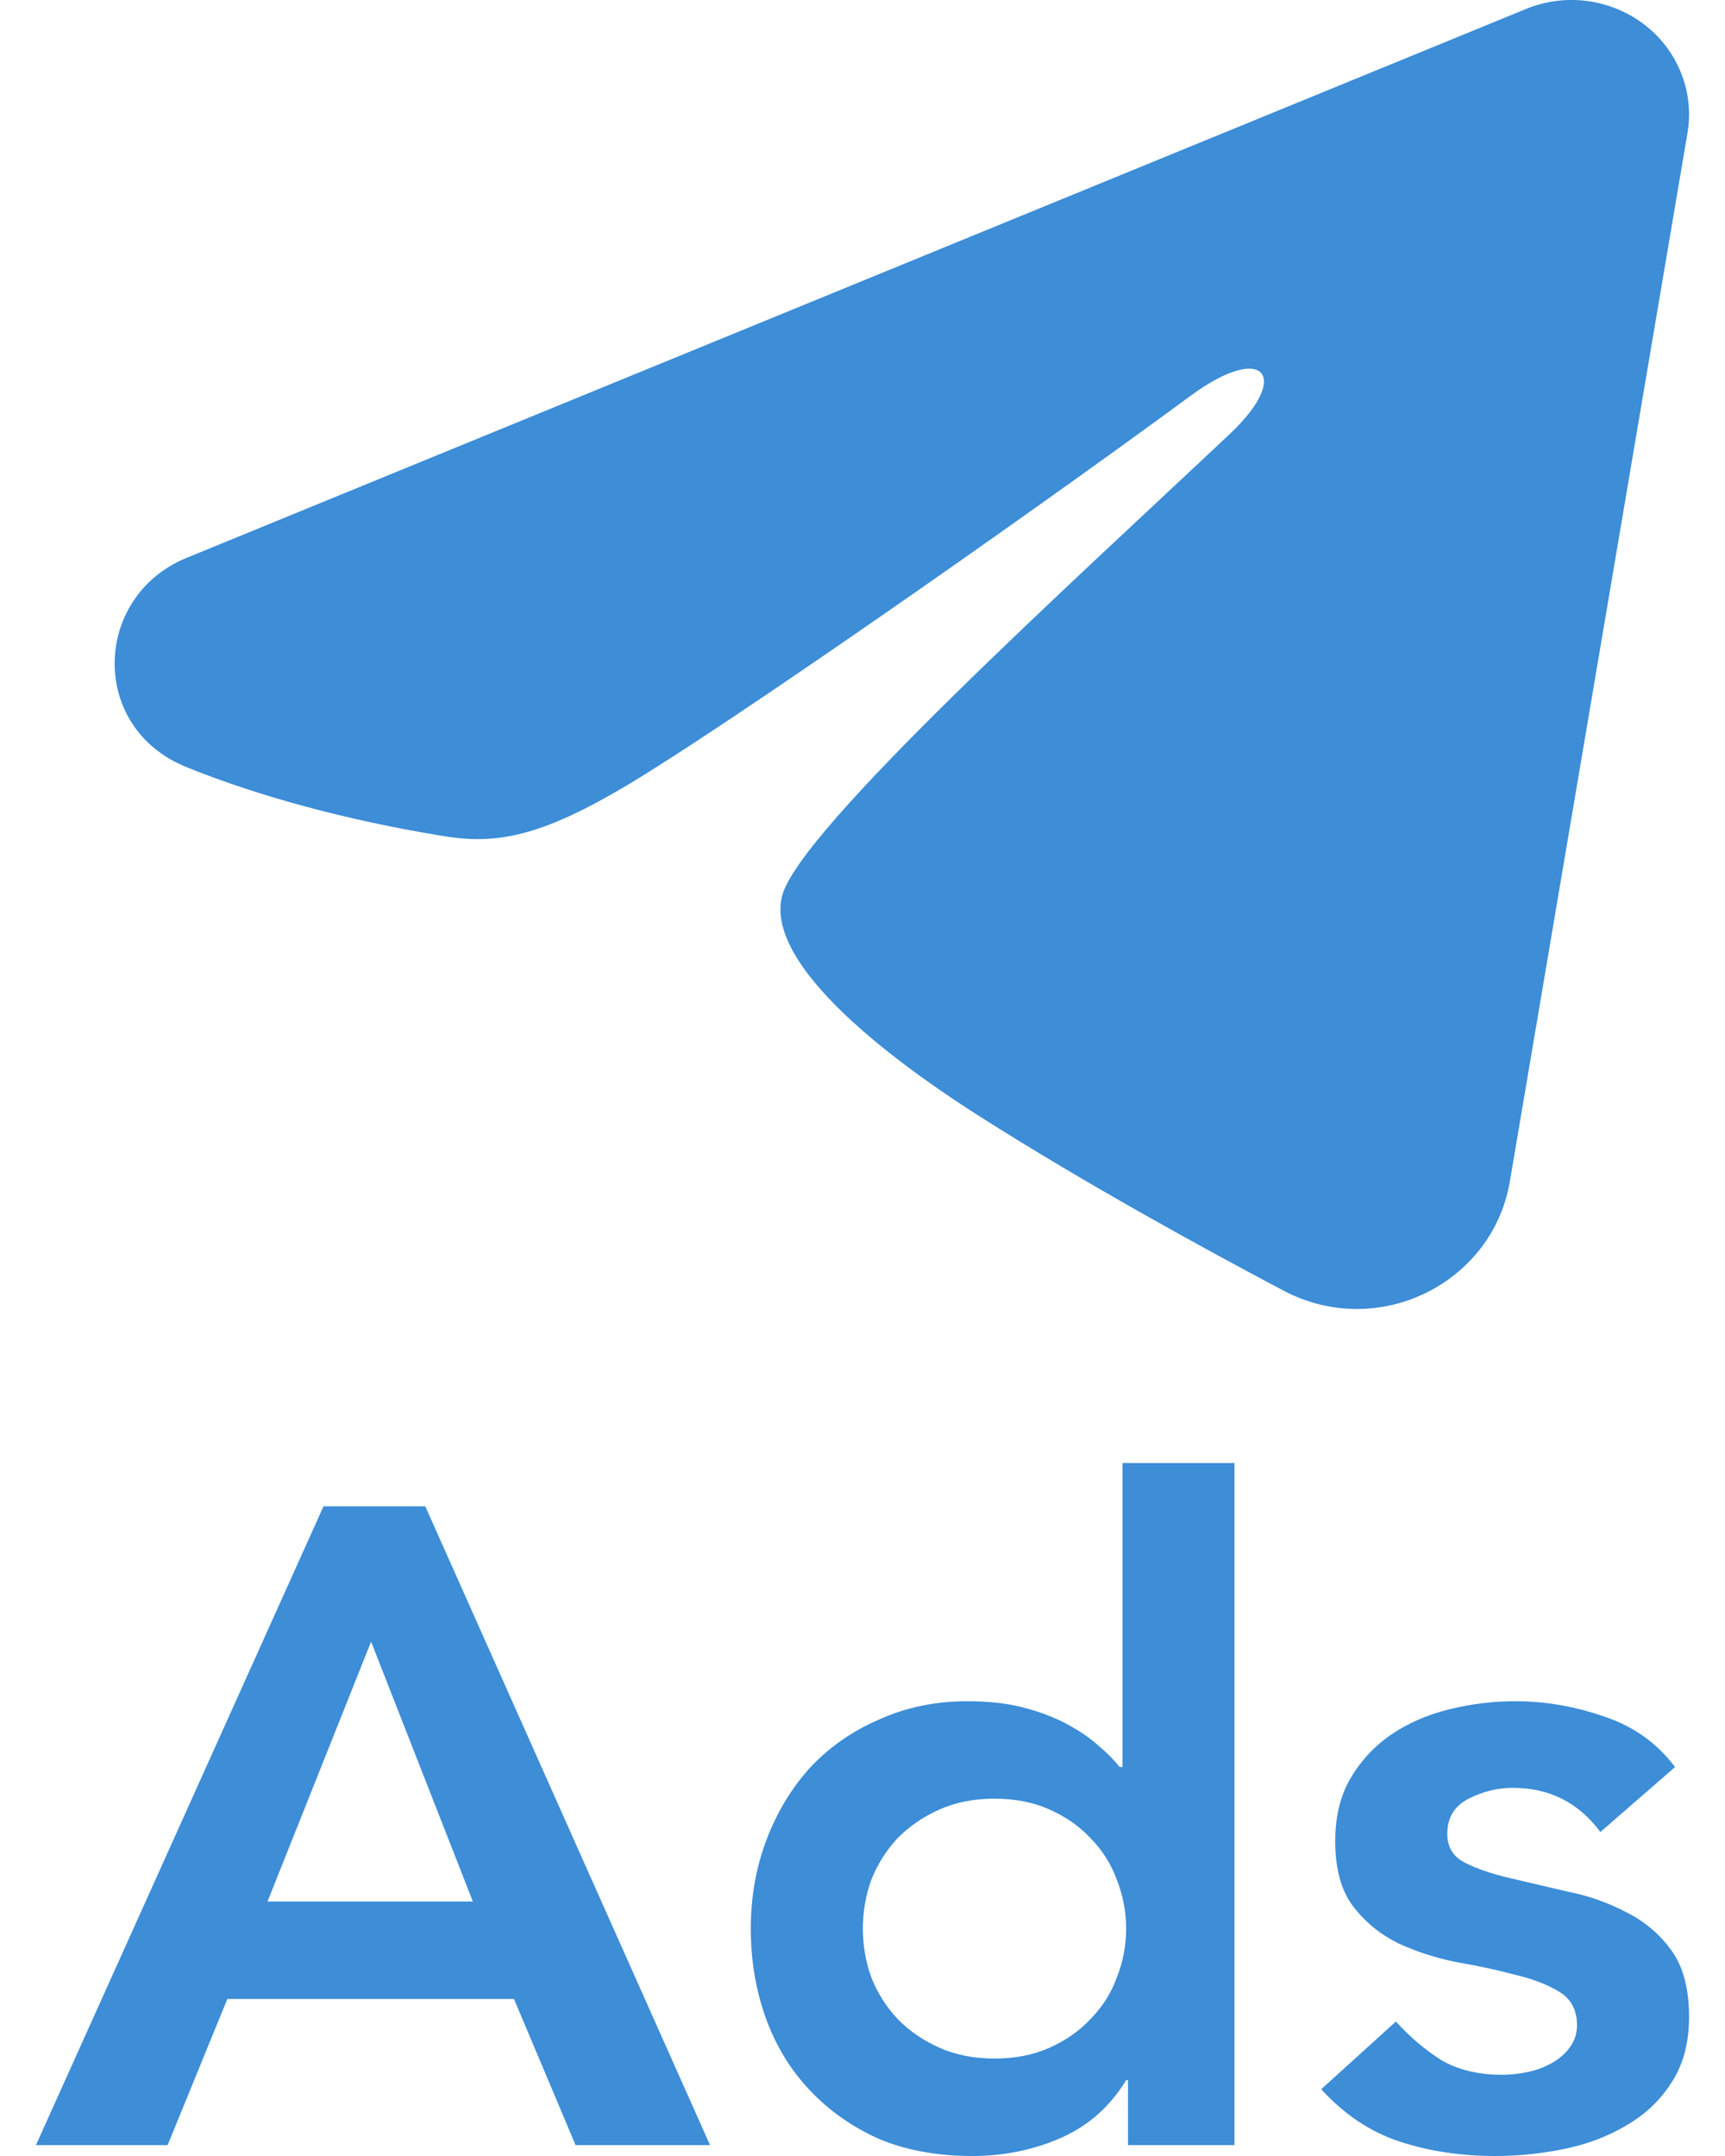 <svg width="24" height="30" viewBox="0 0 24 30" fill="none" xmlns="http://www.w3.org/2000/svg"><path fill-rule="evenodd" clip-rule="evenodd" d="M21.231 0.125C21.5 0.014 21.795 -0.024 22.085 0.014C22.374 0.053 22.648 0.166 22.878 0.342C23.107 0.518 23.284 0.751 23.389 1.016C23.495 1.281 23.526 1.569 23.478 1.85L21.006 16.443C20.767 17.851 19.18 18.658 17.854 17.957C16.744 17.37 15.096 16.467 13.614 15.524C12.873 15.051 10.603 13.54 10.882 12.464C11.121 11.544 14.936 8.088 17.116 6.033C17.971 5.226 17.581 4.76 16.571 5.503C14.062 7.347 10.034 10.15 8.702 10.94C7.527 11.636 6.915 11.754 6.182 11.636C4.846 11.419 3.607 11.084 2.596 10.675C1.229 10.124 1.295 8.295 2.595 7.763L21.231 0.125Z" fill="#3D8DD7"/><path d="M4.501 20.96H5.917L9.879 29.849H8.008L7.151 27.815H3.163L2.332 29.849H0.5L4.501 20.96ZM6.579 26.459L5.163 22.843L3.722 26.459H6.579Z" fill="#3D8DD7"/><path d="M15.694 28.945H15.668C15.443 29.314 15.14 29.581 14.759 29.749C14.378 29.916 13.967 30 13.525 30C13.04 30 12.607 29.921 12.226 29.761C11.854 29.594 11.533 29.368 11.265 29.083C10.996 28.799 10.793 28.464 10.654 28.079C10.516 27.694 10.446 27.28 10.446 26.836C10.446 26.392 10.52 25.978 10.667 25.593C10.814 25.208 11.018 24.873 11.278 24.588C11.546 24.304 11.867 24.082 12.239 23.923C12.611 23.756 13.018 23.672 13.46 23.672C13.755 23.672 14.014 23.701 14.239 23.76C14.465 23.818 14.664 23.894 14.837 23.986C15.01 24.078 15.158 24.178 15.279 24.287C15.4 24.388 15.499 24.488 15.578 24.588H15.617V20.357H17.175V29.849H15.694V28.945ZM12.005 26.836C12.005 27.07 12.044 27.296 12.122 27.514C12.209 27.732 12.33 27.924 12.486 28.091C12.65 28.259 12.845 28.393 13.07 28.493C13.296 28.594 13.551 28.644 13.837 28.644C14.123 28.644 14.378 28.594 14.603 28.493C14.828 28.393 15.019 28.259 15.175 28.091C15.339 27.924 15.461 27.732 15.539 27.514C15.625 27.296 15.668 27.07 15.668 26.836C15.668 26.602 15.625 26.376 15.539 26.158C15.461 25.94 15.339 25.748 15.175 25.58C15.019 25.413 14.828 25.279 14.603 25.179C14.378 25.078 14.123 25.028 13.837 25.028C13.551 25.028 13.296 25.078 13.07 25.179C12.845 25.279 12.65 25.413 12.486 25.58C12.33 25.748 12.209 25.94 12.122 26.158C12.044 26.376 12.005 26.602 12.005 26.836Z" fill="#3D8DD7"/><path d="M22.266 25.492C21.963 25.082 21.556 24.877 21.045 24.877C20.837 24.877 20.634 24.927 20.434 25.028C20.235 25.128 20.136 25.292 20.136 25.518C20.136 25.702 20.218 25.836 20.382 25.919C20.547 26.003 20.755 26.074 21.006 26.133C21.257 26.191 21.526 26.254 21.811 26.321C22.106 26.38 22.378 26.476 22.63 26.61C22.881 26.735 23.089 26.911 23.253 27.137C23.418 27.363 23.5 27.673 23.5 28.066C23.5 28.426 23.418 28.732 23.253 28.983C23.097 29.226 22.89 29.422 22.63 29.573C22.378 29.724 22.093 29.833 21.772 29.9C21.452 29.966 21.131 30 20.811 30C20.326 30 19.88 29.933 19.473 29.799C19.066 29.665 18.702 29.422 18.382 29.071L19.421 28.129C19.62 28.347 19.832 28.527 20.058 28.669C20.291 28.803 20.573 28.87 20.902 28.87C21.015 28.87 21.131 28.857 21.253 28.832C21.374 28.807 21.486 28.765 21.59 28.707C21.694 28.648 21.777 28.577 21.837 28.493C21.907 28.401 21.941 28.297 21.941 28.179C21.941 27.97 21.859 27.815 21.694 27.715C21.53 27.614 21.322 27.535 21.071 27.476C20.82 27.409 20.547 27.351 20.252 27.3C19.967 27.242 19.698 27.154 19.447 27.037C19.196 26.911 18.988 26.74 18.823 26.522C18.659 26.304 18.577 26.003 18.577 25.618C18.577 25.283 18.646 24.994 18.785 24.752C18.932 24.501 19.122 24.296 19.356 24.136C19.59 23.977 19.858 23.86 20.162 23.785C20.465 23.709 20.772 23.672 21.084 23.672C21.5 23.672 21.911 23.743 22.318 23.885C22.725 24.019 23.054 24.254 23.305 24.588L22.266 25.492Z" fill="#3D8DD7"/></svg>
